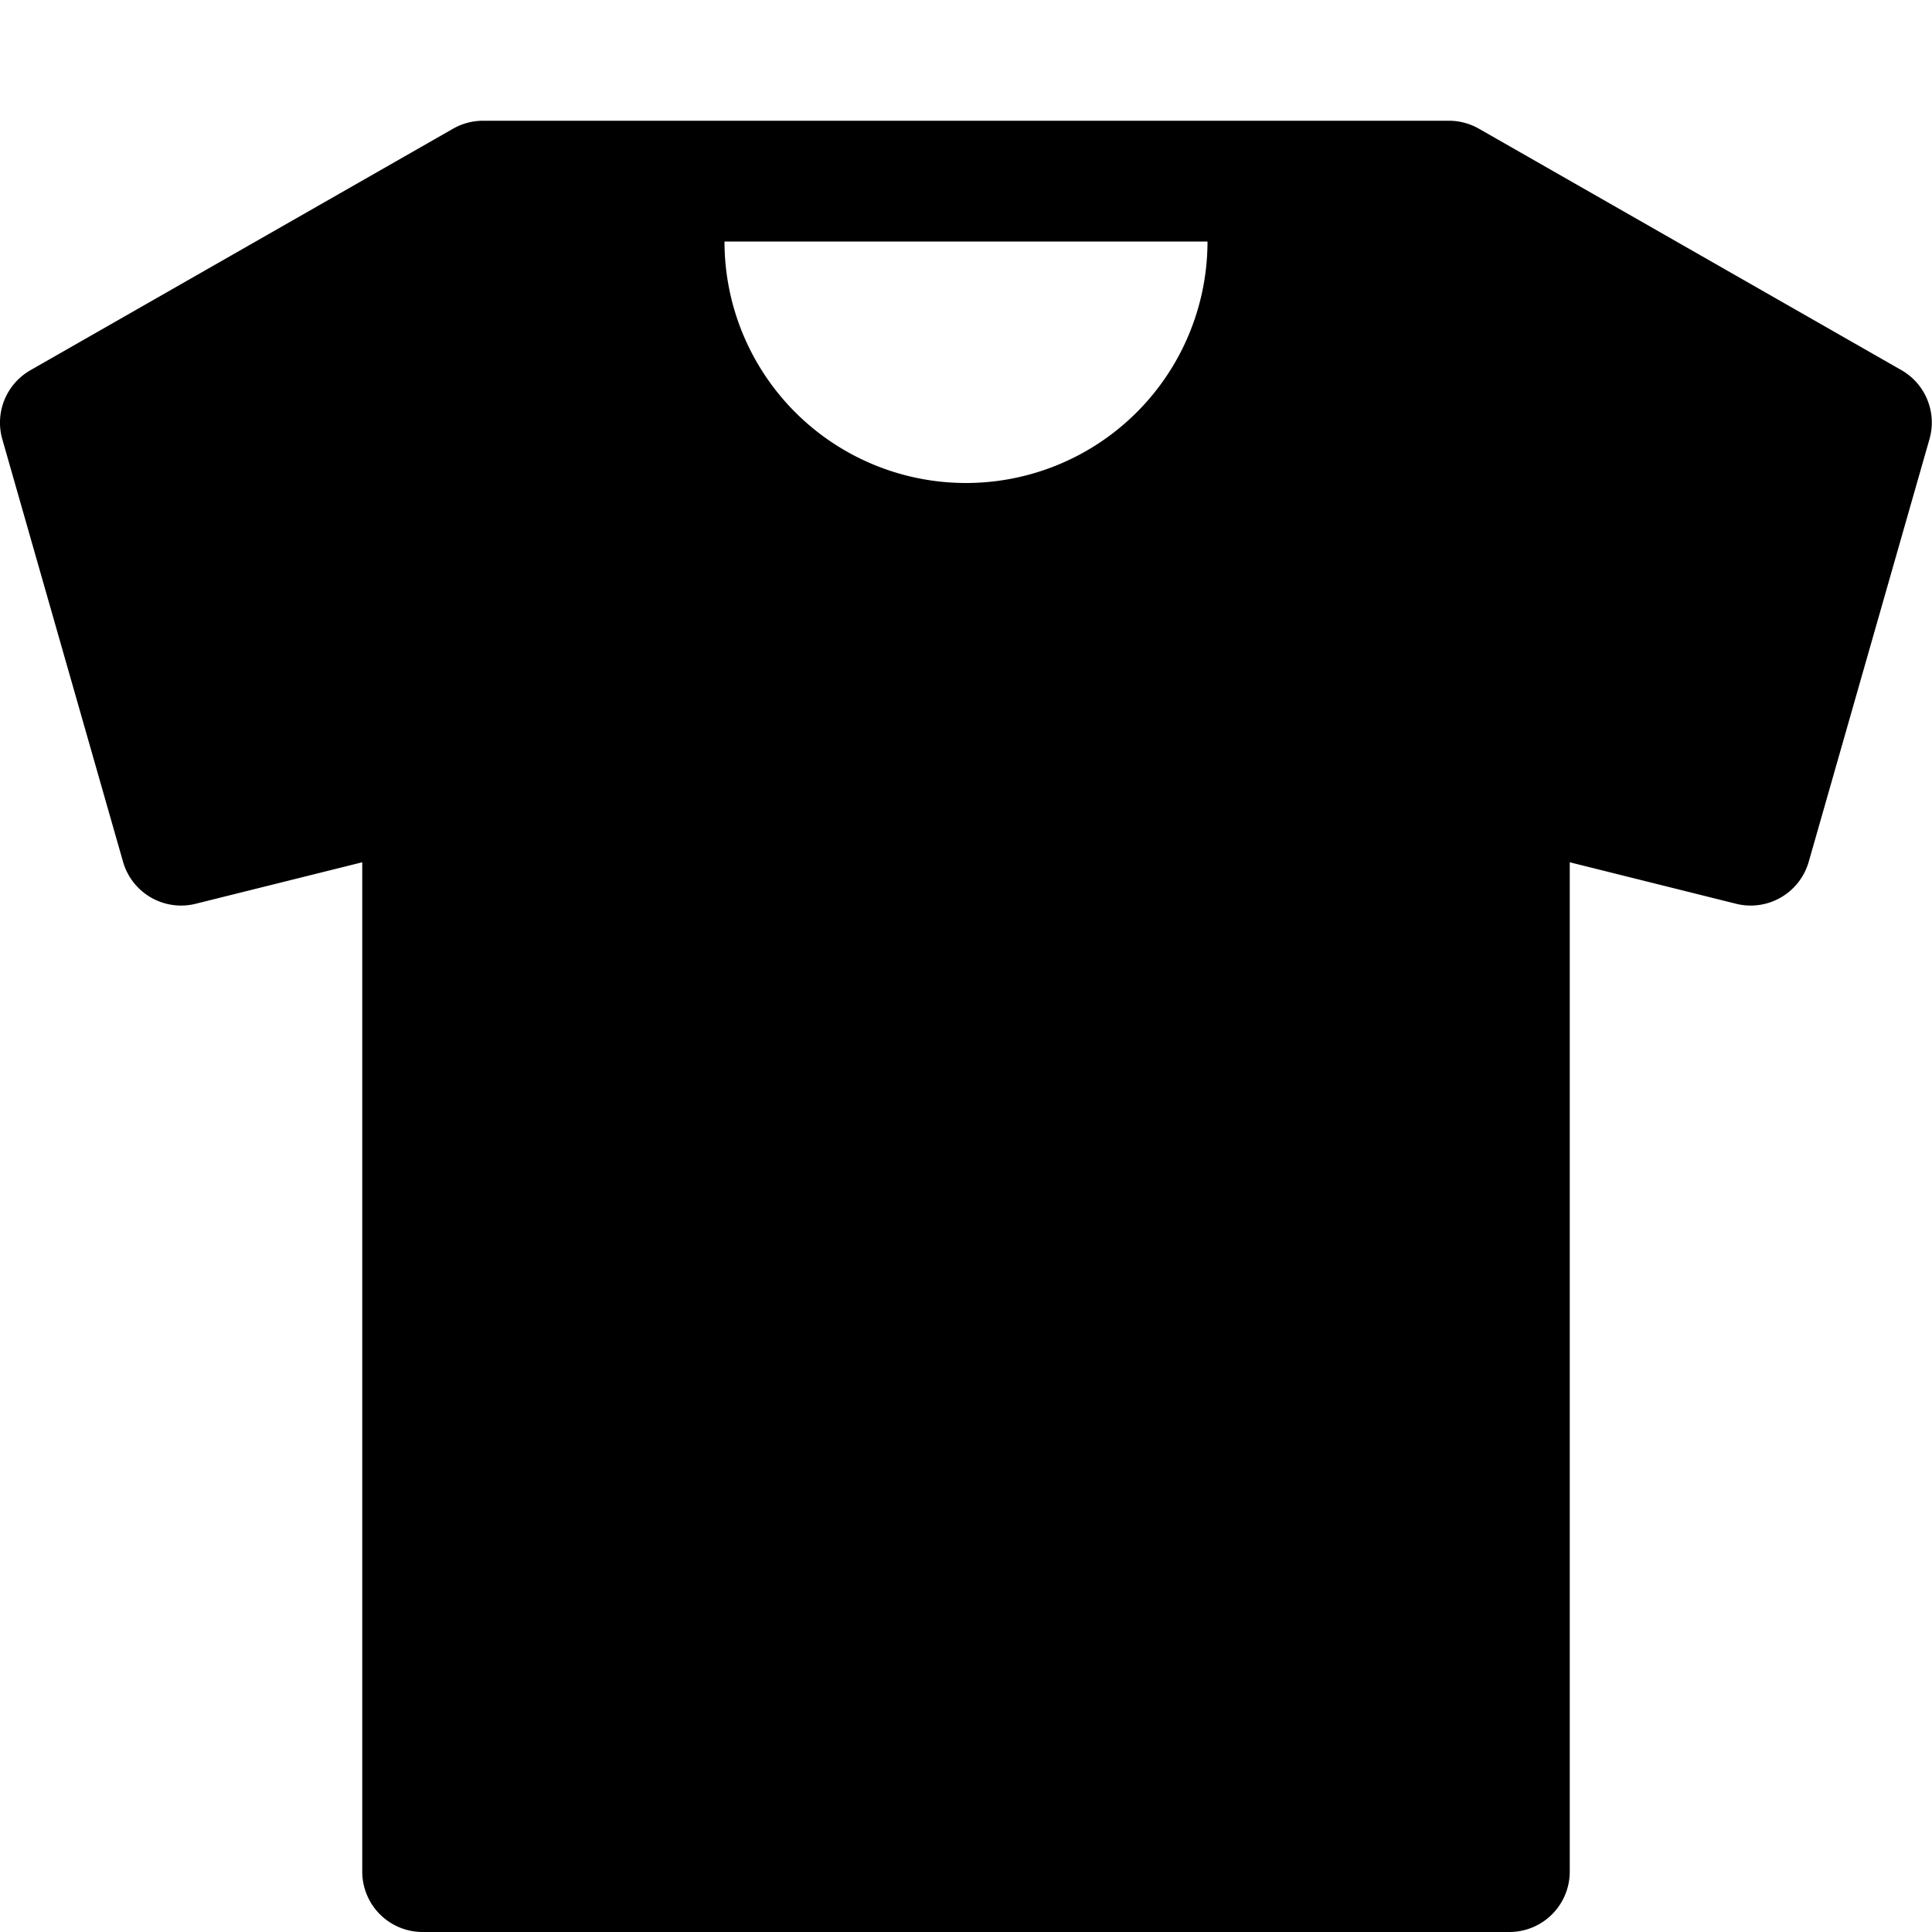 <svg xmlns="http://www.w3.org/2000/svg" viewBox="0 0 16 16">
  <title>shirt</title>
  <path d="M15.748,3.066l-3.5-2A.5.5,0,0,0,12,1H4a.5.5,0,0,0-.248.066l-3.5,2a.5.5,0,0,0-.233.571l1,3.5a.5.5,0,0,0,.6.348L3,7.141V15.5a.5.5,0,0,0,.5.5h9a.5.5,0,0,0,.5-.5V7.141l1.379.344a.5.5,0,0,0,.6-.348l1-3.5A.5.5,0,0,0,15.748,3.066ZM8,4A2,2,0,0,1,6,2h4A2,2,0,0,1,8,4Z"/>
</svg>
